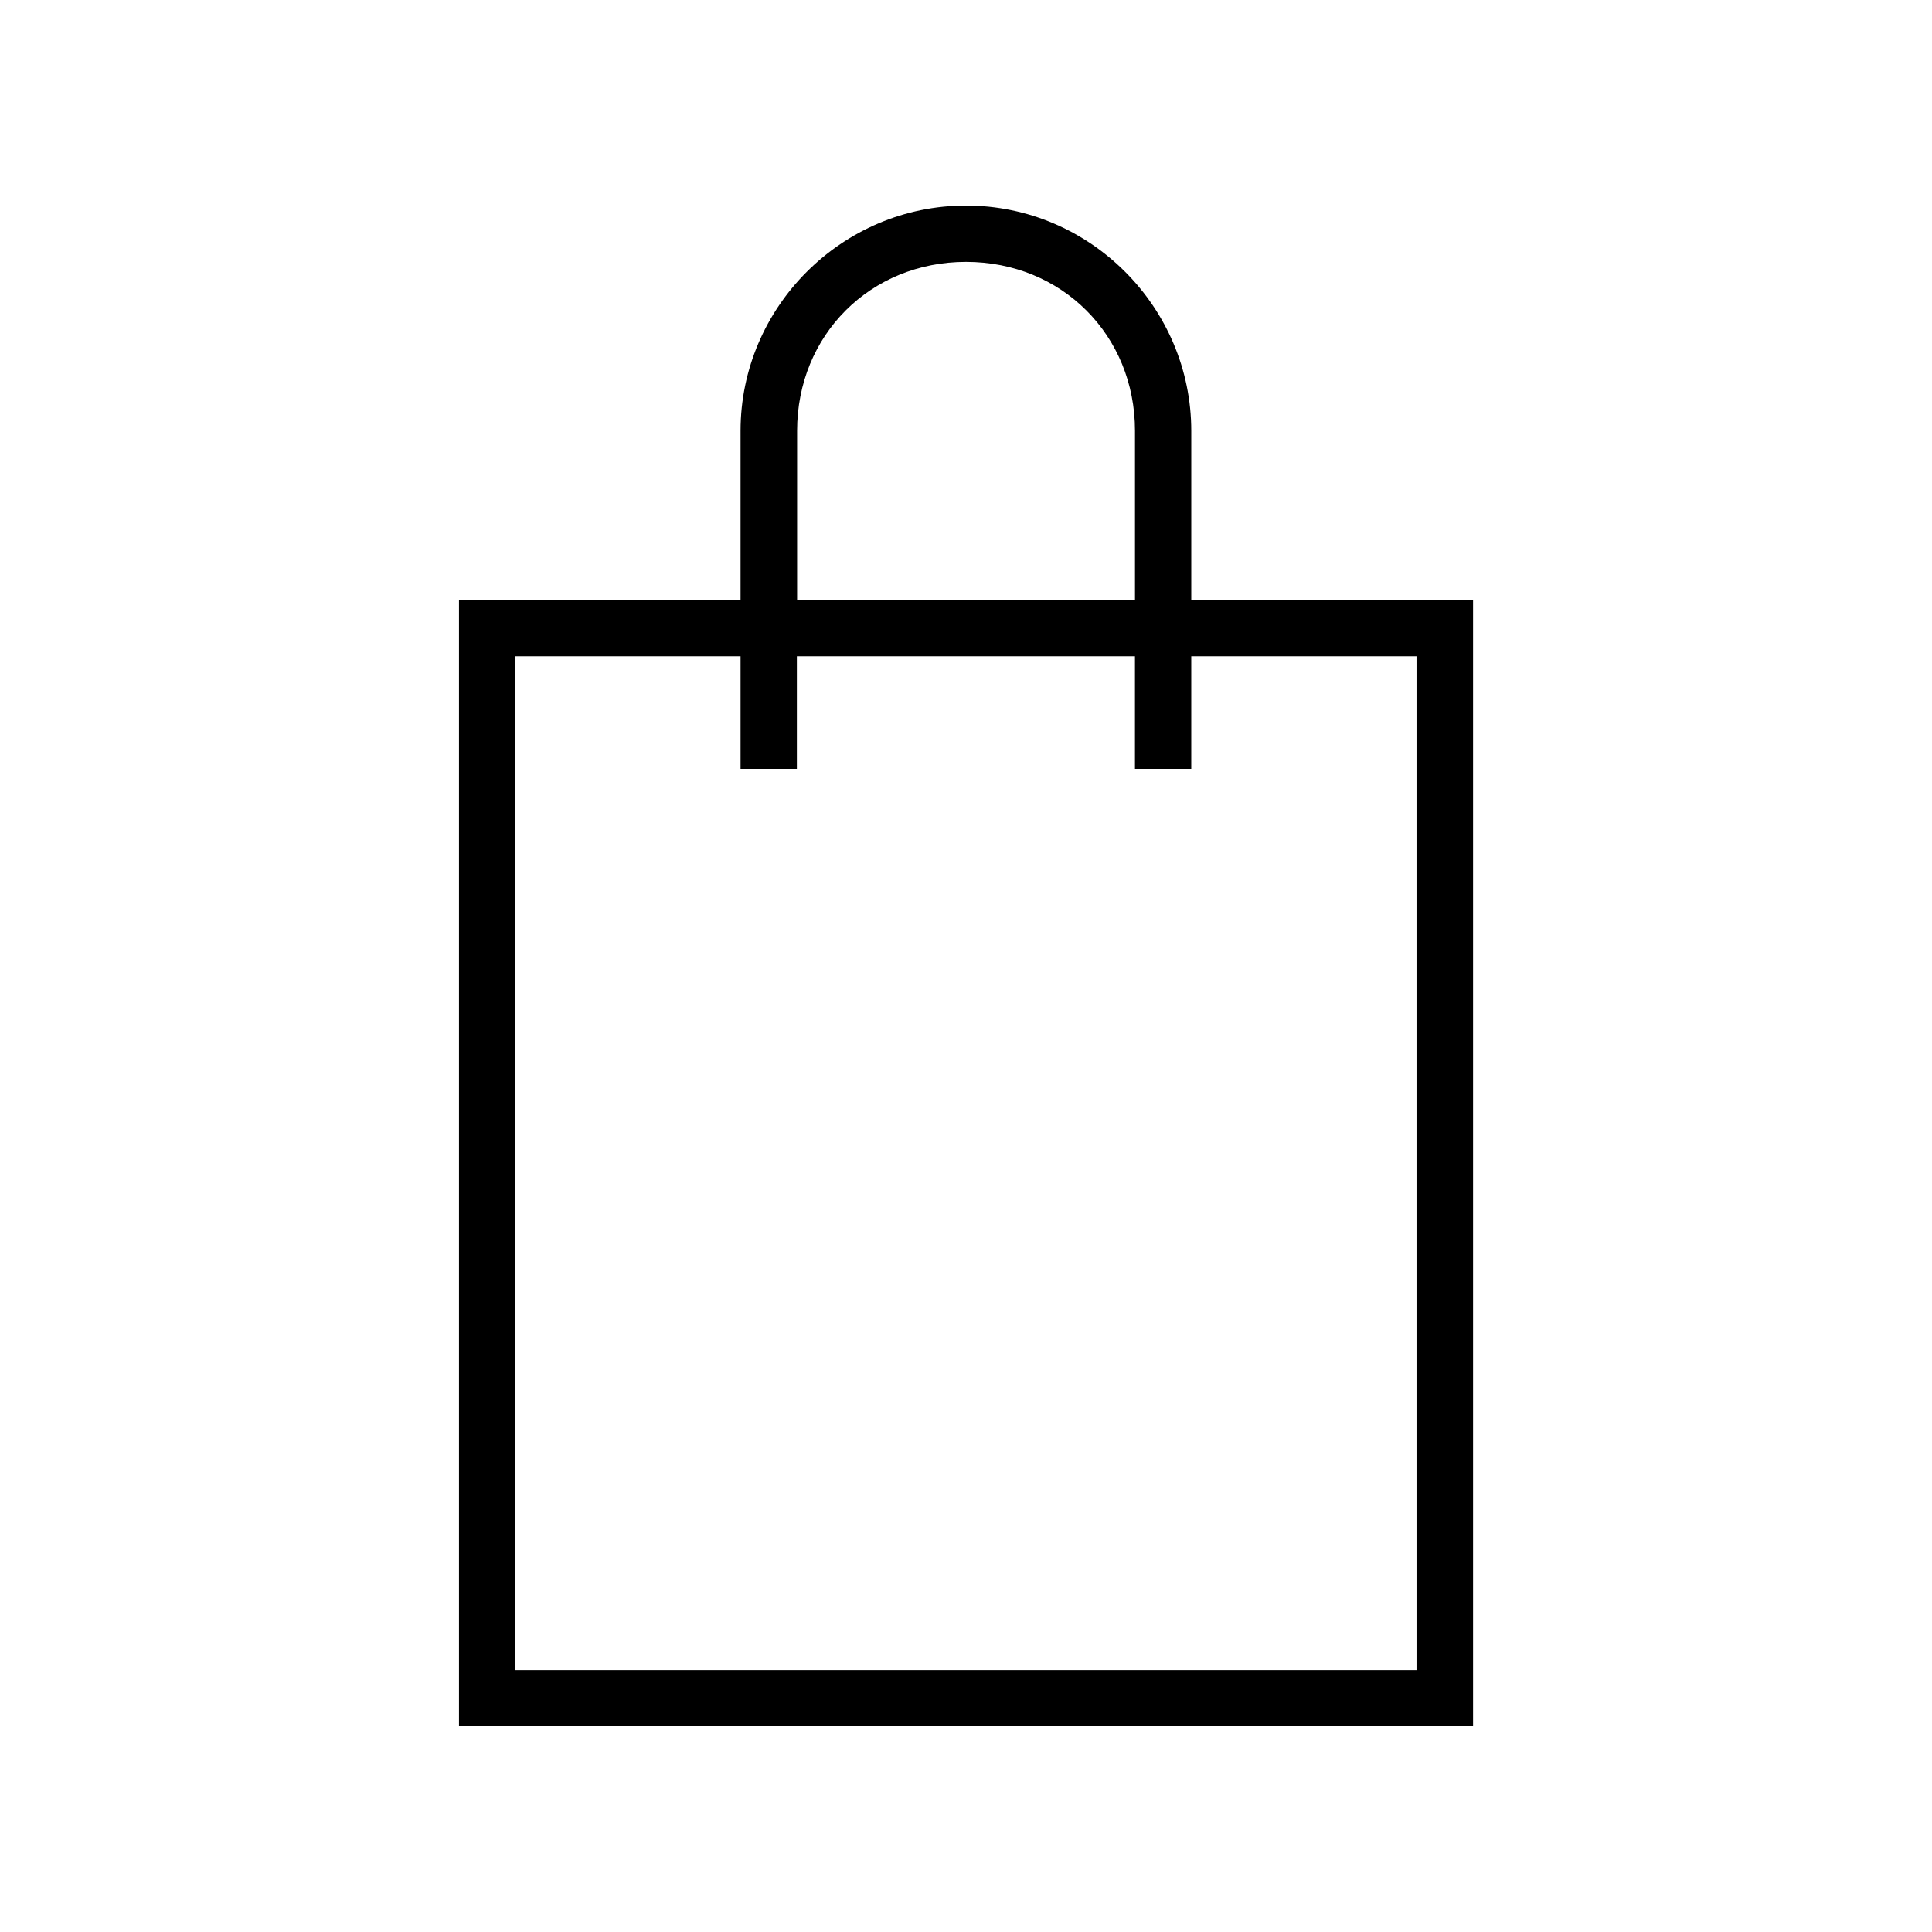 <?xml version="1.0" encoding="UTF-8"?>
<!-- Uploaded to: ICON Repo, www.svgrepo.com, Generator: ICON Repo Mixer Tools -->
<svg fill="#000000" width="800px" height="800px" version="1.1" viewBox="144 144 512 512" xmlns="http://www.w3.org/2000/svg">
 <path d="m459.7 303v-44.77c0-32.852-26.84-59.75-59.695-59.75-32.852 0-59.75 26.895-59.75 59.695v44.77h-74.617v298.58h268.74v-298.53zm-104.46-44.824c0-25.367 19.406-44.773 44.77-44.773s44.773 19.406 44.773 44.773v44.77h-89.543zm164.21 328.43h-238.89v-268.68h59.695v29.844h14.922v-29.844h89.598v29.844h14.922v-29.844h59.695v268.68z"/>
</svg>